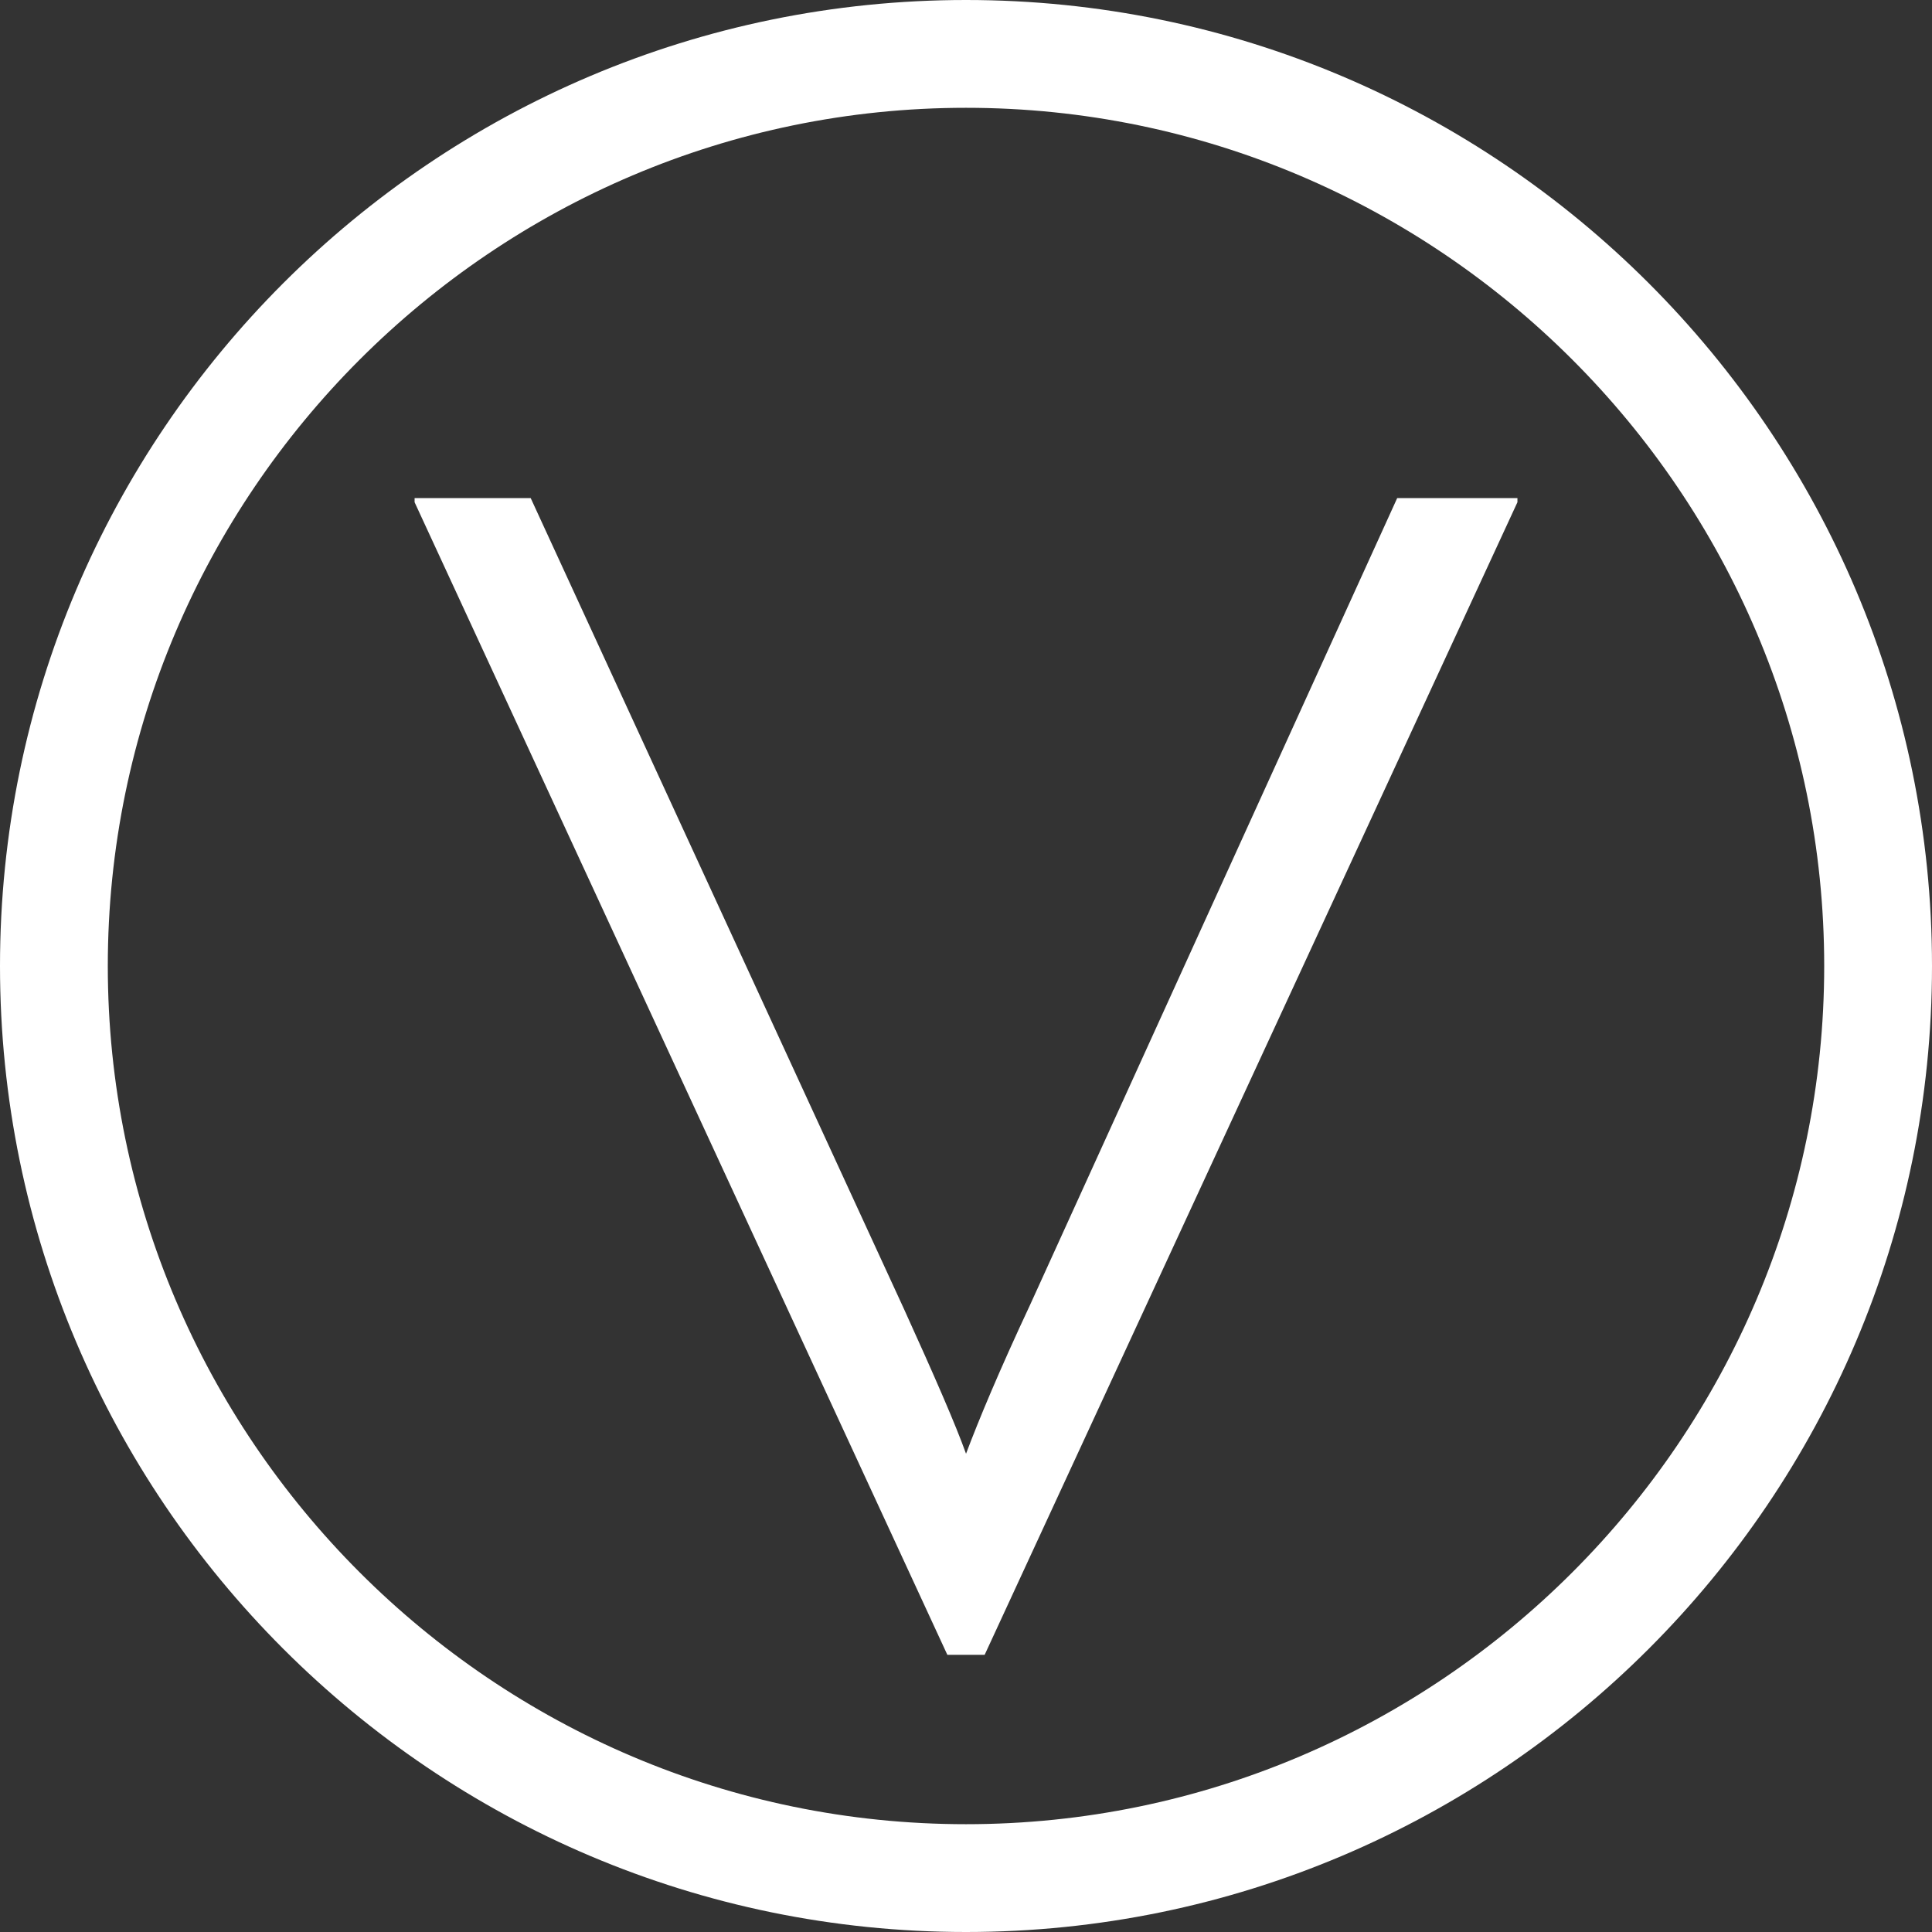 <?xml version="1.0" encoding="UTF-8"?> <svg xmlns="http://www.w3.org/2000/svg" width="64" height="64" viewBox="0 0 64 64" fill="none"><rect x="0" y="0" width="64" height="64" fill="#333333" stroke="none"/> <g clip-path="url(#clip0_379_134)"> <path d="M32 64C14.352 64 0 49.648 0 32C0 14.352 14.352 0 32 0C49.648 0 64 14.352 64 32C64 49.648 49.648 64 32 64ZM32 3.571C16.343 3.571 3.571 16.343 3.571 32C3.571 47.657 16.343 60.429 32 60.429C47.657 60.429 60.429 47.657 60.429 32C60.429 16.343 47.657 3.571 32 3.571Z" fill="white"></path> <path d="M46.284 16.5H50.267V16.637L32.618 54.818H31.382L13.734 16.637V16.5H17.58L29.94 43.35C30.97 45.616 31.657 47.195 32.001 48.157C32.413 47.058 33.099 45.41 34.129 43.212L46.284 16.5Z" fill="white"></path> </g> <defs> <clipPath id="clip0_379_134"> <rect width="64" height="64" fill="white"></rect> </clipPath> </defs> </svg> 